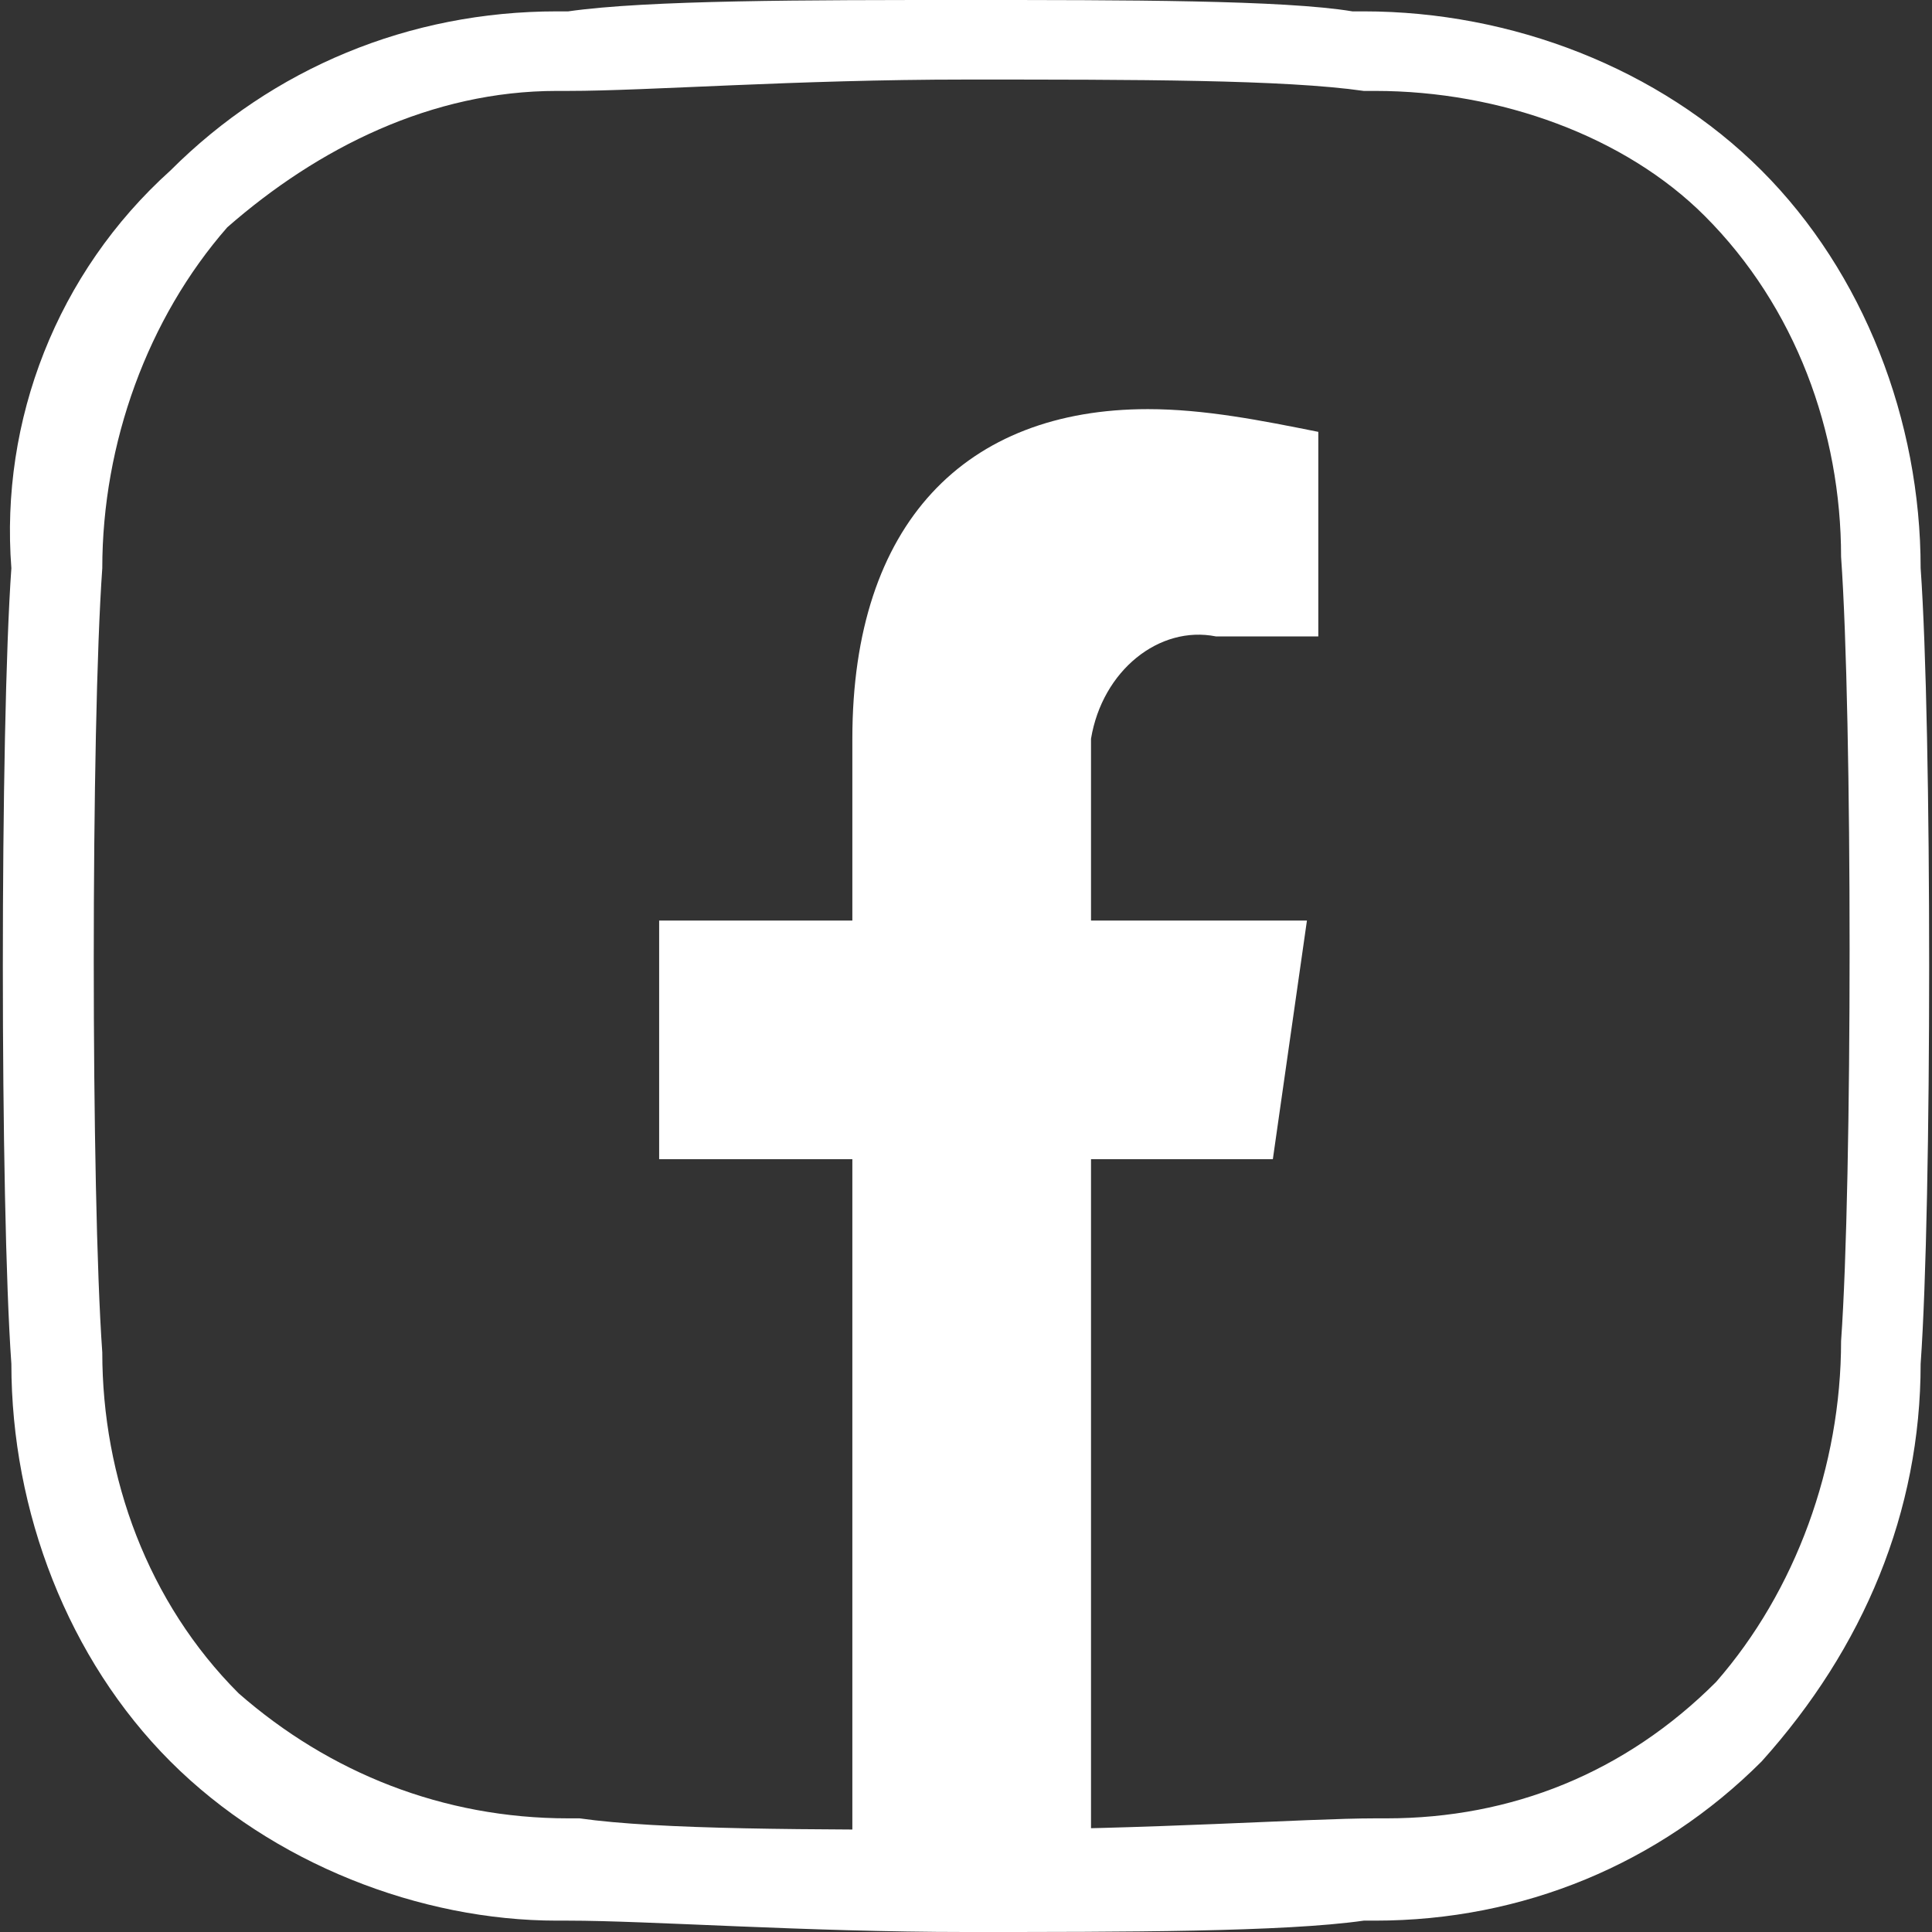 <?xml version="1.0" encoding="utf-8"?>
<!-- Generator: Adobe Illustrator 25.4.1, SVG Export Plug-In . SVG Version: 6.00 Build 0)  -->
<svg version="1.1" id="Livello_1" xmlns="http://www.w3.org/2000/svg" xmlns:xlink="http://www.w3.org/1999/xlink" x="0px" y="0px"
	 viewBox="0 0 17 17" style="enable-background:new 0 0 17 17;" xml:space="preserve">
<rect x="0" y="0" width="17" height="17" fill="#333333" stroke="none"/>
<style type="text/css">
	.st0{fill:#FFFFFF;}
</style>
<g id="Unione_1">
	<path class="st0" d="M8.5,0.7c1.5,0,2.8,0,3.5,0.1l0,0l0,0l0.1,0c1.1,0,2.2,0.4,2.9,1.1c0.8,0.8,1.2,1.9,1.2,3l0,0l0,0
		c0.1,1.4,0.1,5.5,0,6.9l0,0l0,0c0,1.1-0.4,2.2-1.1,3c-0.8,0.8-1.8,1.2-2.9,1.2l-0.1,0l0,0l0,0c-0.6,0-2,0.1-3.5,0.1
		c-1.5,0-2.8,0-3.5-0.1l0,0l0,0l-0.1,0c-1.1,0-2.1-0.4-2.9-1.1c-0.8-0.8-1.2-1.9-1.2-3l0,0l0,0c-0.1-1.4-0.1-5.5,0-6.9l0,0l0,0
		c0-1.1,0.4-2.2,1.1-3c0.8-0.7,1.8-1.2,2.9-1.2l0.1,0l0,0l0,0C5.7,0.8,7,0.7,8.5,0.7 M8.5,0C7.1,0,5.7,0,5,0.1c0,0-0.1,0-0.1,0
		c-1.3,0-2.5,0.5-3.4,1.4C0.5,2.4,0,3.7,0.1,5C0,6.4,0,10.6,0.1,12c0,1.3,0.5,2.6,1.4,3.5c0.9,0.9,2.2,1.4,3.4,1.4c0,0,0.1,0,0.1,0
		c0.7,0,2.1,0.1,3.5,0.1c1.4,0,2.8,0,3.5-0.1c0,0,0.1,0,0.1,0c1.3,0,2.5-0.5,3.4-1.4c0.9-1,1.4-2.2,1.4-3.5c0.1-1.4,0.1-5.6,0-7
		c0-1.3-0.5-2.6-1.4-3.5c-0.9-0.9-2.2-1.4-3.5-1.4c0,0-0.1,0-0.1,0C11.3,0,9.9,0,8.5,0L8.5,0z"/>
</g>
<path class="st0" d="M9.6,6.5c0,0.1,0,0.1,0,0.2v1.4h1.9l-0.3,2.1H9.6v6.4H7.5v-6.4H5.8V8.1h1.7V6.5c0-1.9,1-2.9,2.6-2.9
	c0.5,0,1,0.1,1.5,0.2v1.8h-0.9C10.2,5.5,9.7,5.9,9.6,6.5z"/>
</svg>
